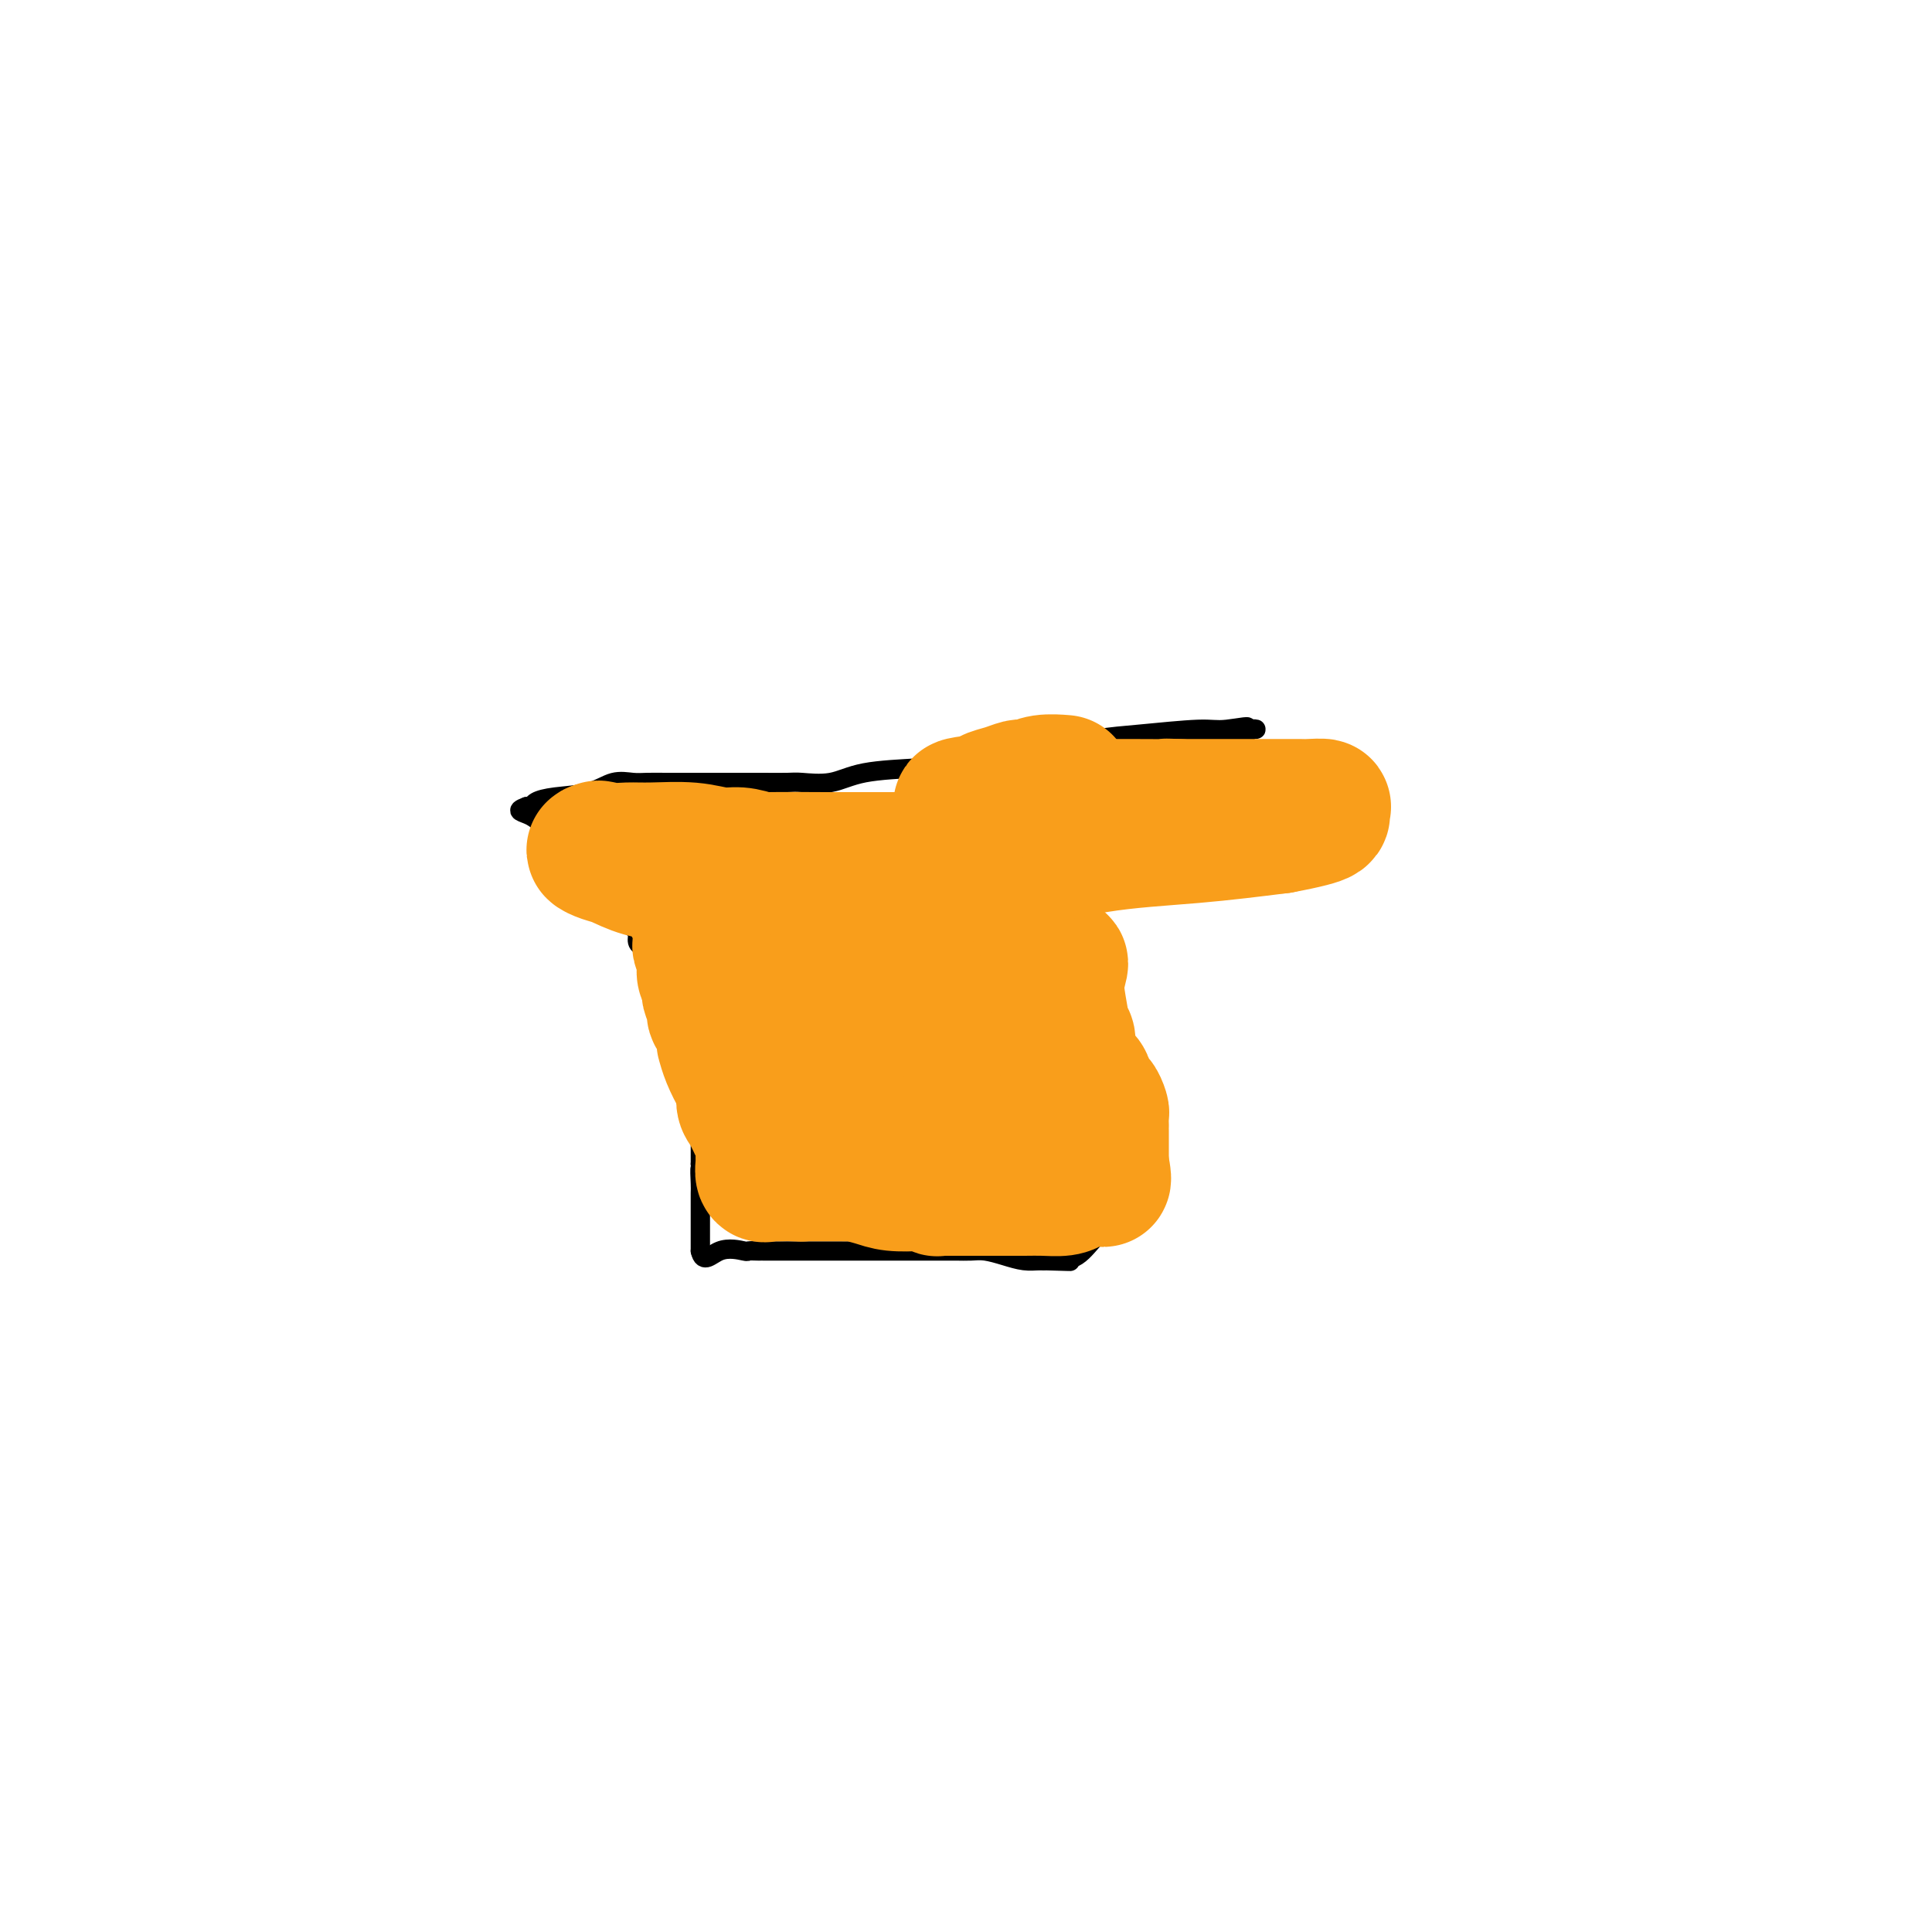 <svg viewBox='0 0 400 400' version='1.1' xmlns='http://www.w3.org/2000/svg' xmlns:xlink='http://www.w3.org/1999/xlink'><g fill='none' stroke='#000000' stroke-width='4' stroke-linecap='round' stroke-linejoin='round'><path d='M121,178c-0.222,0.364 -0.444,0.728 0,1c0.444,0.272 1.554,0.451 2,1c0.446,0.549 0.229,1.466 0,2c-0.229,0.534 -0.469,0.683 0,1c0.469,0.317 1.646,0.801 2,1c0.354,0.199 -0.115,0.111 0,0c0.115,-0.111 0.814,-0.246 1,0c0.186,0.246 -0.142,0.874 0,1c0.142,0.126 0.755,-0.250 1,0c0.245,0.250 0.123,1.125 0,2'/><path d='M127,187c0.880,1.550 0.081,0.926 0,1c-0.081,0.074 0.557,0.845 1,1c0.443,0.155 0.692,-0.306 1,0c0.308,0.306 0.674,1.378 1,2c0.326,0.622 0.611,0.795 1,1c0.389,0.205 0.883,0.443 1,1c0.117,0.557 -0.141,1.434 0,2c0.141,0.566 0.683,0.820 1,1c0.317,0.180 0.410,0.285 1,1c0.590,0.715 1.677,2.041 2,3c0.323,0.959 -0.119,1.551 0,2c0.119,0.449 0.801,0.754 1,1c0.199,0.246 -0.083,0.433 0,1c0.083,0.567 0.530,1.513 1,2c0.470,0.487 0.963,0.515 1,1c0.037,0.485 -0.382,1.425 0,2c0.382,0.575 1.567,0.783 2,1c0.433,0.217 0.116,0.442 0,1c-0.116,0.558 -0.029,1.450 0,2c0.029,0.550 0.002,0.758 0,1c-0.002,0.242 0.023,0.516 0,1c-0.023,0.484 -0.093,1.176 0,2c0.093,0.824 0.351,1.781 1,3c0.649,1.219 1.691,2.700 2,4c0.309,1.300 -0.113,2.417 0,3c0.113,0.583 0.762,0.630 1,1c0.238,0.370 0.064,1.063 0,2c-0.064,0.937 -0.017,2.117 0,3c0.017,0.883 0.005,1.468 0,2c-0.005,0.532 -0.001,1.009 0,2c0.001,0.991 0.001,2.495 0,4'/><path d='M145,241c0.619,4.706 0.166,1.470 0,1c-0.166,-0.470 -0.044,1.824 0,3c0.044,1.176 0.012,1.232 0,2c-0.012,0.768 -0.003,2.247 0,3c0.003,0.753 0.001,0.780 0,1c-0.001,0.220 -0.000,0.632 0,1c0.000,0.368 0.000,0.690 0,1c-0.000,0.310 -0.000,0.608 0,1c0.000,0.392 0.000,0.879 0,1c-0.000,0.121 -0.000,-0.122 0,0c0.000,0.122 0.000,0.610 0,1c-0.000,0.390 -0.000,0.682 0,1c0.000,0.318 0.000,0.662 0,1c-0.000,0.338 -0.000,0.669 0,1'/><path d='M145,259c0.611,2.785 2.140,0.746 4,0c1.860,-0.746 4.053,-0.200 5,0c0.947,0.200 0.649,0.054 1,0c0.351,-0.054 1.351,-0.014 2,0c0.649,0.014 0.947,0.004 1,0c0.053,-0.004 -0.141,-0.001 0,0c0.141,0.001 0.615,0.000 1,0c0.385,-0.000 0.681,-0.000 1,0c0.319,0.000 0.662,0.000 1,0c0.338,-0.000 0.672,-0.000 1,0c0.328,0.000 0.649,0.000 1,0c0.351,-0.000 0.732,-0.000 1,0c0.268,0.000 0.423,0.000 1,0c0.577,-0.000 1.576,-0.000 3,0c1.424,0.000 3.272,-0.000 4,0c0.728,0.000 0.334,0.000 1,0c0.666,-0.000 2.390,-0.000 3,0c0.610,0.000 0.106,0.000 1,0c0.894,-0.000 3.188,-0.000 4,0c0.812,0.000 0.143,0.000 1,0c0.857,-0.000 3.240,-0.000 5,0c1.760,0.000 2.897,0.000 4,0c1.103,-0.000 2.170,-0.001 3,0c0.830,0.001 1.421,0.003 2,0c0.579,-0.003 1.144,-0.011 2,0c0.856,0.011 2.001,0.041 3,0c0.999,-0.041 1.850,-0.155 3,0c1.150,0.155 2.597,0.578 4,1c1.403,0.422 2.762,0.845 4,1c1.238,0.155 2.354,0.044 3,0c0.646,-0.044 0.823,-0.022 1,0'/><path d='M216,261c10.942,0.310 2.797,0.084 0,0c-2.797,-0.084 -0.245,-0.025 1,0c1.245,0.025 1.185,0.015 2,0c0.815,-0.015 2.506,-0.037 4,-1c1.494,-0.963 2.793,-2.867 4,-4c1.207,-1.133 2.323,-1.496 3,-3c0.677,-1.504 0.913,-4.151 1,-6c0.087,-1.849 0.023,-2.902 0,-4c-0.023,-1.098 -0.005,-2.243 0,-4c0.005,-1.757 -0.002,-4.128 0,-5c0.002,-0.872 0.014,-0.245 0,-1c-0.014,-0.755 -0.055,-2.894 0,-4c0.055,-1.106 0.207,-1.181 0,-2c-0.207,-0.819 -0.773,-2.382 -1,-3c-0.227,-0.618 -0.114,-0.289 0,-1c0.114,-0.711 0.228,-2.461 0,-4c-0.228,-1.539 -0.800,-2.867 -1,-4c-0.200,-1.133 -0.029,-2.072 0,-3c0.029,-0.928 -0.085,-1.847 0,-3c0.085,-1.153 0.369,-2.541 0,-4c-0.369,-1.459 -1.391,-2.988 -2,-5c-0.609,-2.012 -0.804,-4.506 -1,-7'/><path d='M226,193c-0.773,-8.470 -0.207,-2.646 0,-1c0.207,1.646 0.055,-0.885 0,-3c-0.055,-2.115 -0.015,-3.815 0,-5c0.015,-1.185 0.003,-1.855 0,-3c-0.003,-1.145 0.001,-2.763 0,-4c-0.001,-1.237 -0.008,-2.092 0,-3c0.008,-0.908 0.029,-1.869 0,-3c-0.029,-1.131 -0.110,-2.433 0,-3c0.110,-0.567 0.412,-0.398 1,-1c0.588,-0.602 1.463,-1.973 2,-3c0.537,-1.027 0.735,-1.708 1,-2c0.265,-0.292 0.597,-0.195 1,-1c0.403,-0.805 0.876,-2.510 2,-3c1.124,-0.490 2.901,0.236 4,0c1.099,-0.236 1.522,-1.436 3,-2c1.478,-0.564 4.011,-0.494 6,-1c1.989,-0.506 3.435,-1.589 5,-2c1.565,-0.411 3.248,-0.148 4,0c0.752,0.148 0.572,0.183 1,0c0.428,-0.183 1.465,-0.585 2,-1c0.535,-0.415 0.567,-0.842 1,-1c0.433,-0.158 1.267,-0.045 1,0c-0.267,0.045 -1.633,0.023 -3,0'/><path d='M257,151c3.229,-1.069 -0.697,-0.241 -3,0c-2.303,0.241 -2.982,-0.105 -6,0c-3.018,0.105 -8.374,0.662 -12,1c-3.626,0.338 -5.520,0.458 -9,1c-3.480,0.542 -8.544,1.506 -12,2c-3.456,0.494 -5.303,0.518 -8,1c-2.697,0.482 -6.242,1.421 -9,2c-2.758,0.579 -4.728,0.796 -8,1c-3.272,0.204 -7.847,0.394 -11,1c-3.153,0.606 -4.885,1.626 -7,2c-2.115,0.374 -4.613,0.100 -6,0c-1.387,-0.100 -1.662,-0.027 -3,0c-1.338,0.027 -3.737,0.007 -5,0c-1.263,-0.007 -1.390,-0.002 -2,0c-0.610,0.002 -1.705,0.001 -2,0c-0.295,-0.001 0.209,-0.000 0,0c-0.209,0.000 -1.132,0.000 -2,0c-0.868,-0.000 -1.680,0.000 -2,0c-0.320,-0.000 -0.147,-0.000 -1,0c-0.853,0.000 -2.730,0.001 -4,0c-1.270,-0.001 -1.931,-0.002 -3,0c-1.069,0.002 -2.544,0.007 -4,0c-1.456,-0.007 -2.892,-0.027 -4,0c-1.108,0.027 -1.887,0.101 -3,0c-1.113,-0.101 -2.560,-0.377 -4,0c-1.440,0.377 -2.872,1.408 -5,2c-2.128,0.592 -4.952,0.746 -7,1c-2.048,0.254 -3.321,0.607 -4,1c-0.679,0.393 -0.766,0.827 -1,1c-0.234,0.173 -0.617,0.087 -1,0'/><path d='M109,167c-2.792,1.011 -0.772,1.040 1,2c1.772,0.960 3.297,2.853 4,4c0.703,1.147 0.583,1.550 1,2c0.417,0.450 1.372,0.946 2,1c0.628,0.054 0.928,-0.336 1,0c0.072,0.336 -0.086,1.397 0,2c0.086,0.603 0.415,0.749 1,1c0.585,0.251 1.427,0.606 2,1c0.573,0.394 0.878,0.827 1,1c0.122,0.173 0.061,0.087 0,0'/><path d='M178,238c0.000,0.000 0.100,0.100 0.1,0.1'/><path d='M155,208c-0.001,0.240 -0.003,0.480 0,1c0.003,0.520 0.009,1.319 0,2c-0.009,0.681 -0.033,1.244 0,2c0.033,0.756 0.124,1.703 0,2c-0.124,0.297 -0.464,-0.058 0,0c0.464,0.058 1.732,0.529 3,1'/><path d='M158,216c0.356,1.254 -0.254,0.388 0,0c0.254,-0.388 1.372,-0.299 2,0c0.628,0.299 0.767,0.808 1,1c0.233,0.192 0.560,0.066 1,0c0.440,-0.066 0.993,-0.074 1,0c0.007,0.074 -0.531,0.230 0,0c0.531,-0.230 2.131,-0.845 3,-1c0.869,-0.155 1.006,0.151 1,0c-0.006,-0.151 -0.157,-0.759 0,-1c0.157,-0.241 0.620,-0.117 1,0c0.380,0.117 0.675,0.225 1,0c0.325,-0.225 0.678,-0.782 1,-1c0.322,-0.218 0.611,-0.096 1,0c0.389,0.096 0.878,0.166 1,0c0.122,-0.166 -0.122,-0.566 0,-1c0.122,-0.434 0.610,-0.900 1,-1c0.390,-0.100 0.682,0.165 1,0c0.318,-0.165 0.662,-0.762 1,-1c0.338,-0.238 0.669,-0.119 1,0'/><path d='M176,211c2.784,-0.951 0.743,-0.828 0,-1c-0.743,-0.172 -0.188,-0.638 0,-1c0.188,-0.362 0.008,-0.620 0,-1c-0.008,-0.380 0.157,-0.882 0,-1c-0.157,-0.118 -0.634,0.149 -1,0c-0.366,-0.149 -0.620,-0.715 -1,-1c-0.380,-0.285 -0.885,-0.288 -1,0c-0.115,0.288 0.161,0.868 0,1c-0.161,0.132 -0.760,-0.185 -1,0c-0.240,0.185 -0.121,0.872 0,1c0.121,0.128 0.243,-0.302 0,0c-0.243,0.302 -0.850,1.338 -1,2c-0.150,0.662 0.156,0.951 0,1c-0.156,0.049 -0.773,-0.141 -1,0c-0.227,0.141 -0.065,0.612 0,1c0.065,0.388 0.032,0.694 0,1'/><path d='M170,213c-0.622,1.249 -0.177,0.870 0,1c0.177,0.130 0.085,0.767 0,1c-0.085,0.233 -0.162,0.063 0,0c0.162,-0.063 0.565,-0.017 1,0c0.435,0.017 0.904,0.005 1,0c0.096,-0.005 -0.181,-0.005 0,0c0.181,0.005 0.819,0.014 1,0c0.181,-0.014 -0.095,-0.050 0,0c0.095,0.050 0.561,0.185 1,0c0.439,-0.185 0.850,-0.689 1,-1c0.150,-0.311 0.041,-0.430 0,-1c-0.041,-0.570 -0.012,-1.591 0,-2c0.012,-0.409 0.006,-0.204 0,0'/><path d='M175,211c0.014,-0.617 0.048,-0.659 0,-1c-0.048,-0.341 -0.177,-0.982 0,-1c0.177,-0.018 0.661,0.588 1,1c0.339,0.412 0.535,0.632 1,1c0.465,0.368 1.200,0.884 2,1c0.800,0.116 1.664,-0.168 2,0c0.336,0.168 0.143,0.787 0,1c-0.143,0.213 -0.234,0.019 0,0c0.234,-0.019 0.795,0.135 1,0c0.205,-0.135 0.055,-0.561 0,-1c-0.055,-0.439 -0.015,-0.891 0,-1c0.015,-0.109 0.004,0.124 0,0c-0.004,-0.124 -0.001,-0.607 0,-1c0.001,-0.393 0.001,-0.697 0,-1'/><path d='M182,209c-0.002,-0.801 -0.008,-0.803 0,-1c0.008,-0.197 0.028,-0.590 0,-1c-0.028,-0.410 -0.105,-0.839 0,-1c0.105,-0.161 0.390,-0.054 1,0c0.610,0.054 1.544,0.056 2,0c0.456,-0.056 0.434,-0.169 1,0c0.566,0.169 1.720,0.620 2,1c0.280,0.380 -0.314,0.688 0,1c0.314,0.312 1.534,0.627 2,1c0.466,0.373 0.177,0.805 0,1c-0.177,0.195 -0.241,0.155 0,0c0.241,-0.155 0.786,-0.423 1,-1c0.214,-0.577 0.096,-1.463 0,-2c-0.096,-0.537 -0.170,-0.725 0,-1c0.170,-0.275 0.585,-0.638 1,-1'/><path d='M192,205c0.544,-0.741 0.905,-0.595 1,-1c0.095,-0.405 -0.077,-1.362 0,-2c0.077,-0.638 0.403,-0.957 1,0c0.597,0.957 1.464,3.191 2,4c0.536,0.809 0.740,0.193 1,1c0.260,0.807 0.577,3.039 1,4c0.423,0.961 0.953,0.653 1,1c0.047,0.347 -0.390,1.350 0,2c0.390,0.650 1.607,0.948 2,1c0.393,0.052 -0.038,-0.141 0,0c0.038,0.141 0.546,0.615 1,1c0.454,0.385 0.853,0.681 1,1c0.147,0.319 0.042,0.663 0,1c-0.042,0.337 -0.021,0.669 0,1'/><path d='M203,219c1.546,2.747 0.412,1.114 0,1c-0.412,-0.114 -0.103,1.290 0,2c0.103,0.710 0.001,0.726 0,1c-0.001,0.274 0.101,0.805 0,1c-0.101,0.195 -0.404,0.052 -1,0c-0.596,-0.052 -1.483,-0.014 -2,0c-0.517,0.014 -0.663,0.005 -1,0c-0.337,-0.005 -0.865,-0.004 -1,0c-0.135,0.004 0.121,0.013 0,0c-0.121,-0.013 -0.621,-0.048 -1,0c-0.379,0.048 -0.638,0.181 -1,0c-0.362,-0.181 -0.829,-0.674 -1,-1c-0.171,-0.326 -0.047,-0.485 0,-1c0.047,-0.515 0.015,-1.385 0,-2c-0.015,-0.615 -0.014,-0.974 0,-1c0.014,-0.026 0.041,0.280 0,0c-0.041,-0.280 -0.151,-1.146 0,-2c0.151,-0.854 0.562,-1.696 1,-2c0.438,-0.304 0.901,-0.070 1,0c0.099,0.070 -0.167,-0.023 0,0c0.167,0.023 0.766,0.161 1,0c0.234,-0.161 0.101,-0.620 0,-1c-0.101,-0.380 -0.172,-0.680 0,-1c0.172,-0.320 0.586,-0.660 1,-1'/><path d='M199,212c0.895,-1.501 1.132,-0.252 1,0c-0.132,0.252 -0.634,-0.492 0,-1c0.634,-0.508 2.403,-0.781 3,-1c0.597,-0.219 0.020,-0.385 0,-1c-0.020,-0.615 0.515,-1.681 1,-2c0.485,-0.319 0.918,0.108 1,0c0.082,-0.108 -0.188,-0.750 0,-1c0.188,-0.250 0.834,-0.108 1,0c0.166,0.108 -0.148,0.183 0,0c0.148,-0.183 0.757,-0.623 1,-1c0.243,-0.377 0.121,-0.689 0,-1c-0.121,-0.311 -0.241,-0.620 0,-1c0.241,-0.380 0.843,-0.830 1,-1c0.157,-0.170 -0.130,-0.060 0,0c0.130,0.060 0.679,0.072 1,0c0.321,-0.072 0.415,-0.226 1,0c0.585,0.226 1.662,0.834 2,1c0.338,0.166 -0.063,-0.109 0,0c0.063,0.109 0.589,0.603 1,1c0.411,0.397 0.705,0.699 1,1'/><path d='M214,205c1.108,0.460 0.878,0.109 1,0c0.122,-0.109 0.597,0.022 1,0c0.403,-0.022 0.735,-0.198 1,0c0.265,0.198 0.463,0.769 1,1c0.537,0.231 1.412,0.121 2,0c0.588,-0.121 0.890,-0.254 1,0c0.110,0.254 0.030,0.895 0,1c-0.030,0.105 -0.008,-0.327 0,0c0.008,0.327 0.002,1.411 0,2c-0.002,0.589 -0.001,0.683 0,1c0.001,0.317 0.000,0.858 0,1c-0.000,0.142 -0.000,-0.116 0,0c0.000,0.116 0.000,0.604 0,1c-0.000,0.396 -0.000,0.698 0,1'/><path d='M221,213c0.203,1.083 0.209,0.290 0,0c-0.209,-0.290 -0.634,-0.078 -1,0c-0.366,0.078 -0.673,0.021 -1,0c-0.327,-0.021 -0.675,-0.006 -1,0c-0.325,0.006 -0.626,0.002 -1,0c-0.374,-0.002 -0.821,-0.000 -1,0c-0.179,0.000 -0.089,0.000 0,0'/><path d='M172,199c0.000,0.000 0.100,0.100 0.1,0.1'/></g>
<g fill='none' stroke='#F99E1B' stroke-width='28' stroke-linecap='round' stroke-linejoin='round'><path d='M169,186c0.000,0.000 0.100,0.100 0.1,0.1'/><path d='M169,186c-0.130,-0.839 -0.260,-1.678 0,-2c0.260,-0.322 0.909,-0.129 1,0c0.091,0.129 -0.375,0.192 0,0c0.375,-0.192 1.593,-0.639 2,-1c0.407,-0.361 0.004,-0.636 0,-1c-0.004,-0.364 0.390,-0.815 1,-1c0.610,-0.185 1.436,-0.102 2,0c0.564,0.102 0.865,0.223 1,0c0.135,-0.223 0.103,-0.791 0,-1c-0.103,-0.209 -0.276,-0.059 0,0c0.276,0.059 1.002,0.027 2,0c0.998,-0.027 2.270,-0.050 3,0c0.730,0.050 0.918,0.172 2,0c1.082,-0.172 3.057,-0.639 5,-1c1.943,-0.361 3.856,-0.618 6,-1c2.144,-0.382 4.521,-0.891 6,-1c1.479,-0.109 2.059,0.181 3,0c0.941,-0.181 2.242,-0.832 3,-1c0.758,-0.168 0.973,0.147 1,0c0.027,-0.147 -0.135,-0.756 0,-1c0.135,-0.244 0.568,-0.122 1,0'/><path d='M208,175c5.094,-0.774 2.829,-0.208 3,0c0.171,0.208 2.778,0.060 5,0c2.222,-0.060 4.058,-0.030 5,0c0.942,0.030 0.990,0.061 1,0c0.010,-0.061 -0.018,-0.212 -1,0c-0.982,0.212 -2.918,0.788 -4,1c-1.082,0.212 -1.309,0.061 -2,0c-0.691,-0.061 -1.845,-0.030 -3,0'/><path d='M212,176c-1.819,0.397 -1.866,0.891 -2,1c-0.134,0.109 -0.356,-0.167 -1,0c-0.644,0.167 -1.711,0.777 -2,1c-0.289,0.223 0.199,0.060 0,0c-0.199,-0.060 -1.085,-0.016 -2,0c-0.915,0.016 -1.860,0.004 -3,0c-1.140,-0.004 -2.473,-0.001 -4,0c-1.527,0.001 -3.246,0.000 -4,0c-0.754,-0.000 -0.544,-0.000 -1,0c-0.456,0.000 -1.578,0.000 -2,0c-0.422,-0.000 -0.146,0.000 -1,0c-0.854,-0.000 -2.840,-0.000 -4,0c-1.160,0.000 -1.494,0.001 -3,0c-1.506,-0.001 -4.183,-0.004 -6,0c-1.817,0.004 -2.774,0.015 -6,0c-3.226,-0.015 -8.720,-0.056 -12,0c-3.280,0.056 -4.345,0.207 -6,0c-1.655,-0.207 -3.902,-0.774 -5,-1c-1.098,-0.226 -1.049,-0.113 -1,0'/><path d='M147,177c-10.028,0.826 -2.598,2.392 0,3c2.598,0.608 0.363,0.257 0,0c-0.363,-0.257 1.146,-0.422 2,0c0.854,0.422 1.053,1.429 1,2c-0.053,0.571 -0.358,0.704 0,1c0.358,0.296 1.378,0.754 2,1c0.622,0.246 0.847,0.279 1,1c0.153,0.721 0.233,2.131 1,4c0.767,1.869 2.219,4.196 3,5c0.781,0.804 0.889,0.086 1,1c0.111,0.914 0.225,3.462 1,5c0.775,1.538 2.210,2.068 3,3c0.790,0.932 0.933,2.266 1,3c0.067,0.734 0.056,0.869 0,1c-0.056,0.131 -0.158,0.259 0,1c0.158,0.741 0.576,2.095 1,3c0.424,0.905 0.853,1.360 1,2c0.147,0.640 0.010,1.463 0,2c-0.010,0.537 0.106,0.788 0,1c-0.106,0.212 -0.435,0.385 0,1c0.435,0.615 1.633,1.670 2,3c0.367,1.330 -0.098,2.934 0,4c0.098,1.066 0.757,1.595 1,2c0.243,0.405 0.069,0.687 0,1c-0.069,0.313 -0.035,0.656 0,1'/><path d='M168,228c0.989,4.075 0.461,1.764 0,1c-0.461,-0.764 -0.856,0.020 -1,1c-0.144,0.980 -0.038,2.157 0,3c0.038,0.843 0.006,1.351 0,2c-0.006,0.649 0.012,1.438 0,2c-0.012,0.562 -0.056,0.896 0,1c0.056,0.104 0.210,-0.022 0,0c-0.210,0.022 -0.785,0.193 -1,0c-0.215,-0.193 -0.069,-0.751 0,-2c0.069,-1.249 0.060,-3.189 0,-5c-0.060,-1.811 -0.171,-3.493 0,-5c0.171,-1.507 0.624,-2.840 1,-4c0.376,-1.160 0.674,-2.146 1,-3c0.326,-0.854 0.680,-1.577 1,-2c0.320,-0.423 0.606,-0.547 1,-1c0.394,-0.453 0.894,-1.235 1,-2c0.106,-0.765 -0.184,-1.512 0,-2c0.184,-0.488 0.840,-0.715 1,-1c0.160,-0.285 -0.178,-0.626 0,-1c0.178,-0.374 0.873,-0.781 1,-1c0.127,-0.219 -0.312,-0.251 0,-1c0.312,-0.749 1.375,-2.214 2,-2c0.625,0.214 0.813,2.107 1,4'/><path d='M176,210c0.506,0.650 1.269,0.276 2,1c0.731,0.724 1.428,2.548 2,4c0.572,1.452 1.018,2.534 2,4c0.982,1.466 2.499,3.317 3,4c0.501,0.683 -0.016,0.199 0,1c0.016,0.801 0.565,2.887 1,4c0.435,1.113 0.758,1.252 1,2c0.242,0.748 0.405,2.105 1,3c0.595,0.895 1.624,1.329 2,2c0.376,0.671 0.101,1.579 0,1c-0.101,-0.579 -0.027,-2.643 0,-5c0.027,-2.357 0.007,-5.005 0,-7c-0.007,-1.995 -0.002,-3.337 0,-5c0.002,-1.663 0.001,-3.646 0,-5c-0.001,-1.354 -0.000,-2.079 0,-3c0.000,-0.921 0.000,-2.040 0,-3c-0.000,-0.960 -0.000,-1.763 0,-2c0.000,-0.237 0.000,0.090 0,0c-0.000,-0.090 -0.000,-0.598 0,-1c0.000,-0.402 0.000,-0.699 0,-1c-0.000,-0.301 -0.000,-0.606 0,-1c0.000,-0.394 0.000,-0.875 0,-1c-0.000,-0.125 -0.000,0.107 0,0c0.000,-0.107 0.000,-0.554 0,-1'/><path d='M190,201c-0.159,-5.244 -0.556,-1.353 0,0c0.556,1.353 2.064,0.169 3,1c0.936,0.831 1.299,3.677 2,6c0.701,2.323 1.741,4.121 3,6c1.259,1.879 2.738,3.838 4,6c1.262,2.162 2.308,4.527 3,6c0.692,1.473 1.030,2.052 1,2c-0.030,-0.052 -0.429,-0.737 0,0c0.429,0.737 1.685,2.894 2,4c0.315,1.106 -0.312,1.161 0,2c0.312,0.839 1.562,2.464 2,3c0.438,0.536 0.065,-0.015 0,-1c-0.065,-0.985 0.178,-2.402 0,-3c-0.178,-0.598 -0.777,-0.375 -1,-1c-0.223,-0.625 -0.071,-2.096 0,-3c0.071,-0.904 0.061,-1.240 0,-2c-0.061,-0.760 -0.174,-1.942 0,-3c0.174,-1.058 0.635,-1.991 1,-3c0.365,-1.009 0.634,-2.095 1,-3c0.366,-0.905 0.829,-1.628 1,-2c0.171,-0.372 0.049,-0.392 0,-1c-0.049,-0.608 -0.024,-1.804 0,-3'/><path d='M212,212c0.549,-4.043 0.921,-1.650 1,-1c0.079,0.650 -0.136,-0.442 0,-1c0.136,-0.558 0.624,-0.583 1,-1c0.376,-0.417 0.639,-1.225 1,-2c0.361,-0.775 0.818,-1.517 1,-2c0.182,-0.483 0.087,-0.707 0,-1c-0.087,-0.293 -0.168,-0.657 0,-1c0.168,-0.343 0.585,-0.667 1,-1c0.415,-0.333 0.830,-0.675 1,-1c0.170,-0.325 0.097,-0.634 0,-1c-0.097,-0.366 -0.218,-0.791 0,-1c0.218,-0.209 0.777,-0.203 1,0c0.223,0.203 0.112,0.601 0,1'/><path d='M219,200c1.099,-1.618 0.346,0.337 0,2c-0.346,1.663 -0.285,3.032 0,5c0.285,1.968 0.794,4.533 1,6c0.206,1.467 0.108,1.836 0,2c-0.108,0.164 -0.228,0.122 0,0c0.228,-0.122 0.804,-0.324 1,0c0.196,0.324 0.013,1.173 0,2c-0.013,0.827 0.143,1.631 0,2c-0.143,0.369 -0.586,0.303 0,1c0.586,0.697 2.199,2.155 3,3c0.801,0.845 0.789,1.076 1,2c0.211,0.924 0.645,2.543 1,3c0.355,0.457 0.631,-0.246 1,0c0.369,0.246 0.831,1.442 1,2c0.169,0.558 0.045,0.477 0,1c-0.045,0.523 -0.012,1.651 0,2c0.012,0.349 0.003,-0.079 0,0c-0.003,0.079 -0.001,0.665 0,1c0.001,0.335 0.000,0.418 0,1c-0.000,0.582 -0.000,1.661 0,2c0.000,0.339 0.000,-0.064 0,0c-0.000,0.064 -0.000,0.594 0,1c0.000,0.406 0.000,0.686 0,1c-0.000,0.314 -0.000,0.661 0,1c0.000,0.339 0.000,0.669 0,1'/><path d='M228,241c1.218,6.294 -0.238,1.528 -1,0c-0.762,-1.528 -0.830,0.182 -1,1c-0.170,0.818 -0.442,0.745 -1,1c-0.558,0.255 -1.401,0.839 -2,1c-0.599,0.161 -0.952,-0.100 -1,0c-0.048,0.100 0.210,0.563 0,1c-0.210,0.437 -0.887,0.849 -2,1c-1.113,0.151 -2.661,0.040 -4,0c-1.339,-0.040 -2.469,-0.011 -4,0c-1.531,0.011 -3.462,0.003 -5,0c-1.538,-0.003 -2.683,0.000 -4,0c-1.317,-0.000 -2.804,-0.004 -4,0c-1.196,0.004 -2.099,0.015 -3,0c-0.901,-0.015 -1.798,-0.056 -2,0c-0.202,0.056 0.292,0.208 0,0c-0.292,-0.208 -1.371,-0.778 -2,-1c-0.629,-0.222 -0.808,-0.098 -2,0c-1.192,0.098 -3.397,0.170 -5,0c-1.603,-0.170 -2.603,-0.581 -4,-1c-1.397,-0.419 -3.189,-0.844 -4,-1c-0.811,-0.156 -0.640,-0.042 -1,0c-0.360,0.042 -1.249,0.011 -2,0c-0.751,-0.011 -1.363,-0.003 -2,0c-0.637,0.003 -1.298,0.001 -2,0c-0.702,-0.001 -1.446,-0.000 -2,0c-0.554,0.000 -0.918,0.000 -1,0c-0.082,-0.000 0.120,-0.000 0,0c-0.120,0.000 -0.560,0.000 -1,0'/><path d='M166,243c-8.544,-0.464 -2.905,-0.125 -1,0c1.905,0.125 0.076,0.035 -1,0c-1.076,-0.035 -1.399,-0.017 -2,0c-0.601,0.017 -1.482,0.031 -2,0c-0.518,-0.031 -0.674,-0.109 -1,0c-0.326,0.109 -0.821,0.404 -1,0c-0.179,-0.404 -0.040,-1.505 0,-2c0.040,-0.495 -0.018,-0.382 0,-1c0.018,-0.618 0.110,-1.965 0,-3c-0.110,-1.035 -0.424,-1.756 -1,-3c-0.576,-1.244 -1.415,-3.011 -2,-4c-0.585,-0.989 -0.917,-1.200 -1,-2c-0.083,-0.800 0.082,-2.187 0,-3c-0.082,-0.813 -0.412,-1.051 -1,-2c-0.588,-0.949 -1.433,-2.610 -2,-4c-0.567,-1.390 -0.855,-2.508 -1,-3c-0.145,-0.492 -0.148,-0.359 0,-1c0.148,-0.641 0.446,-2.056 0,-3c-0.446,-0.944 -1.635,-1.418 -2,-2c-0.365,-0.582 0.094,-1.272 0,-2c-0.094,-0.728 -0.741,-1.494 -1,-2c-0.259,-0.506 -0.129,-0.753 0,-1'/><path d='M147,205c-1.797,-6.291 -0.289,-3.020 0,-2c0.289,1.020 -0.640,-0.212 -1,-1c-0.360,-0.788 -0.149,-1.132 0,-2c0.149,-0.868 0.236,-2.259 0,-3c-0.236,-0.741 -0.796,-0.832 -1,-1c-0.204,-0.168 -0.054,-0.413 0,-1c0.054,-0.587 0.011,-1.516 0,-2c-0.011,-0.484 0.011,-0.525 0,-1c-0.011,-0.475 -0.054,-1.385 0,-2c0.054,-0.615 0.207,-0.934 0,-1c-0.207,-0.066 -0.774,0.123 -1,0c-0.226,-0.123 -0.112,-0.557 0,-1c0.112,-0.443 0.224,-0.893 0,-1c-0.224,-0.107 -0.782,0.130 -1,0c-0.218,-0.130 -0.097,-0.626 0,-1c0.097,-0.374 0.171,-0.625 0,-1c-0.171,-0.375 -0.586,-0.875 -1,-1c-0.414,-0.125 -0.828,0.125 -1,0c-0.172,-0.125 -0.103,-0.624 0,-1c0.103,-0.376 0.239,-0.629 0,-1c-0.239,-0.371 -0.854,-0.859 -1,-1c-0.146,-0.141 0.176,0.063 -1,0c-1.176,-0.063 -3.851,-0.395 -6,-1c-2.149,-0.605 -3.772,-1.482 -5,-2c-1.228,-0.518 -2.061,-0.678 -3,-1c-0.939,-0.322 -1.982,-0.806 -2,-1c-0.018,-0.194 0.991,-0.097 2,0'/><path d='M125,176c-2.284,-0.772 -0.495,-0.203 1,0c1.495,0.203 2.696,0.040 4,0c1.304,-0.040 2.712,0.045 5,0c2.288,-0.045 5.455,-0.218 8,0c2.545,0.218 4.466,0.828 6,1c1.534,0.172 2.681,-0.094 4,0c1.319,0.094 2.811,0.547 4,1c1.189,0.453 2.077,0.906 3,1c0.923,0.094 1.882,-0.171 3,0c1.118,0.171 2.394,0.777 4,1c1.606,0.223 3.543,0.064 5,0c1.457,-0.064 2.434,-0.031 4,0c1.566,0.031 3.722,0.061 5,0c1.278,-0.061 1.679,-0.212 2,0c0.321,0.212 0.561,0.789 1,1c0.439,0.211 1.075,0.057 1,0c-0.075,-0.057 -0.861,-0.015 0,0c0.861,0.015 3.369,0.004 5,0c1.631,-0.004 2.386,0.000 3,0c0.614,-0.000 1.086,-0.004 2,0c0.914,0.004 2.271,0.016 3,0c0.729,-0.016 0.830,-0.059 1,0c0.170,0.059 0.410,0.220 2,0c1.590,-0.220 4.529,-0.822 9,-2c4.471,-1.178 10.473,-2.933 17,-4c6.527,-1.067 13.579,-1.448 20,-2c6.421,-0.552 12.210,-1.276 18,-2'/><path d='M265,171c11.607,-2.166 8.625,-2.580 8,-3c-0.625,-0.420 1.107,-0.845 1,-1c-0.107,-0.155 -2.053,-0.042 -3,0c-0.947,0.042 -0.895,0.011 -2,0c-1.105,-0.011 -3.366,-0.003 -5,0c-1.634,0.003 -2.642,0.001 -3,0c-0.358,-0.001 -0.066,-0.000 0,0c0.066,0.000 -0.094,0.000 -1,0c-0.906,-0.000 -2.558,-0.000 -4,0c-1.442,0.000 -2.675,0.000 -4,0c-1.325,-0.000 -2.741,-0.000 -4,0c-1.259,0.000 -2.360,0.000 -3,0c-0.640,-0.000 -0.820,-0.000 -1,0'/><path d='M244,167c-4.539,-0.155 -1.386,-0.041 -2,0c-0.614,0.041 -4.996,0.011 -8,0c-3.004,-0.011 -4.631,-0.003 -6,0c-1.369,0.003 -2.479,0.001 -3,0c-0.521,-0.001 -0.451,-0.000 -1,0c-0.549,0.000 -1.716,0.000 -3,0c-1.284,-0.000 -2.684,-0.000 -5,0c-2.316,0.000 -5.549,0.000 -8,0c-2.451,-0.000 -4.122,-0.000 -5,0c-0.878,0.000 -0.965,0.000 -1,0c-0.035,-0.000 -0.017,-0.000 0,0'/><path d='M202,167c-6.355,-0.178 -1.244,-0.622 1,-1c2.244,-0.378 1.620,-0.690 2,-1c0.380,-0.310 1.764,-0.618 3,-1c1.236,-0.382 2.324,-0.838 3,-1c0.676,-0.162 0.938,-0.029 1,0c0.062,0.029 -0.077,-0.045 0,0c0.077,0.045 0.371,0.208 1,0c0.629,-0.208 1.592,-0.787 3,-1c1.408,-0.213 3.259,-0.061 4,0c0.741,0.061 0.370,0.030 0,0'/></g>
</svg>